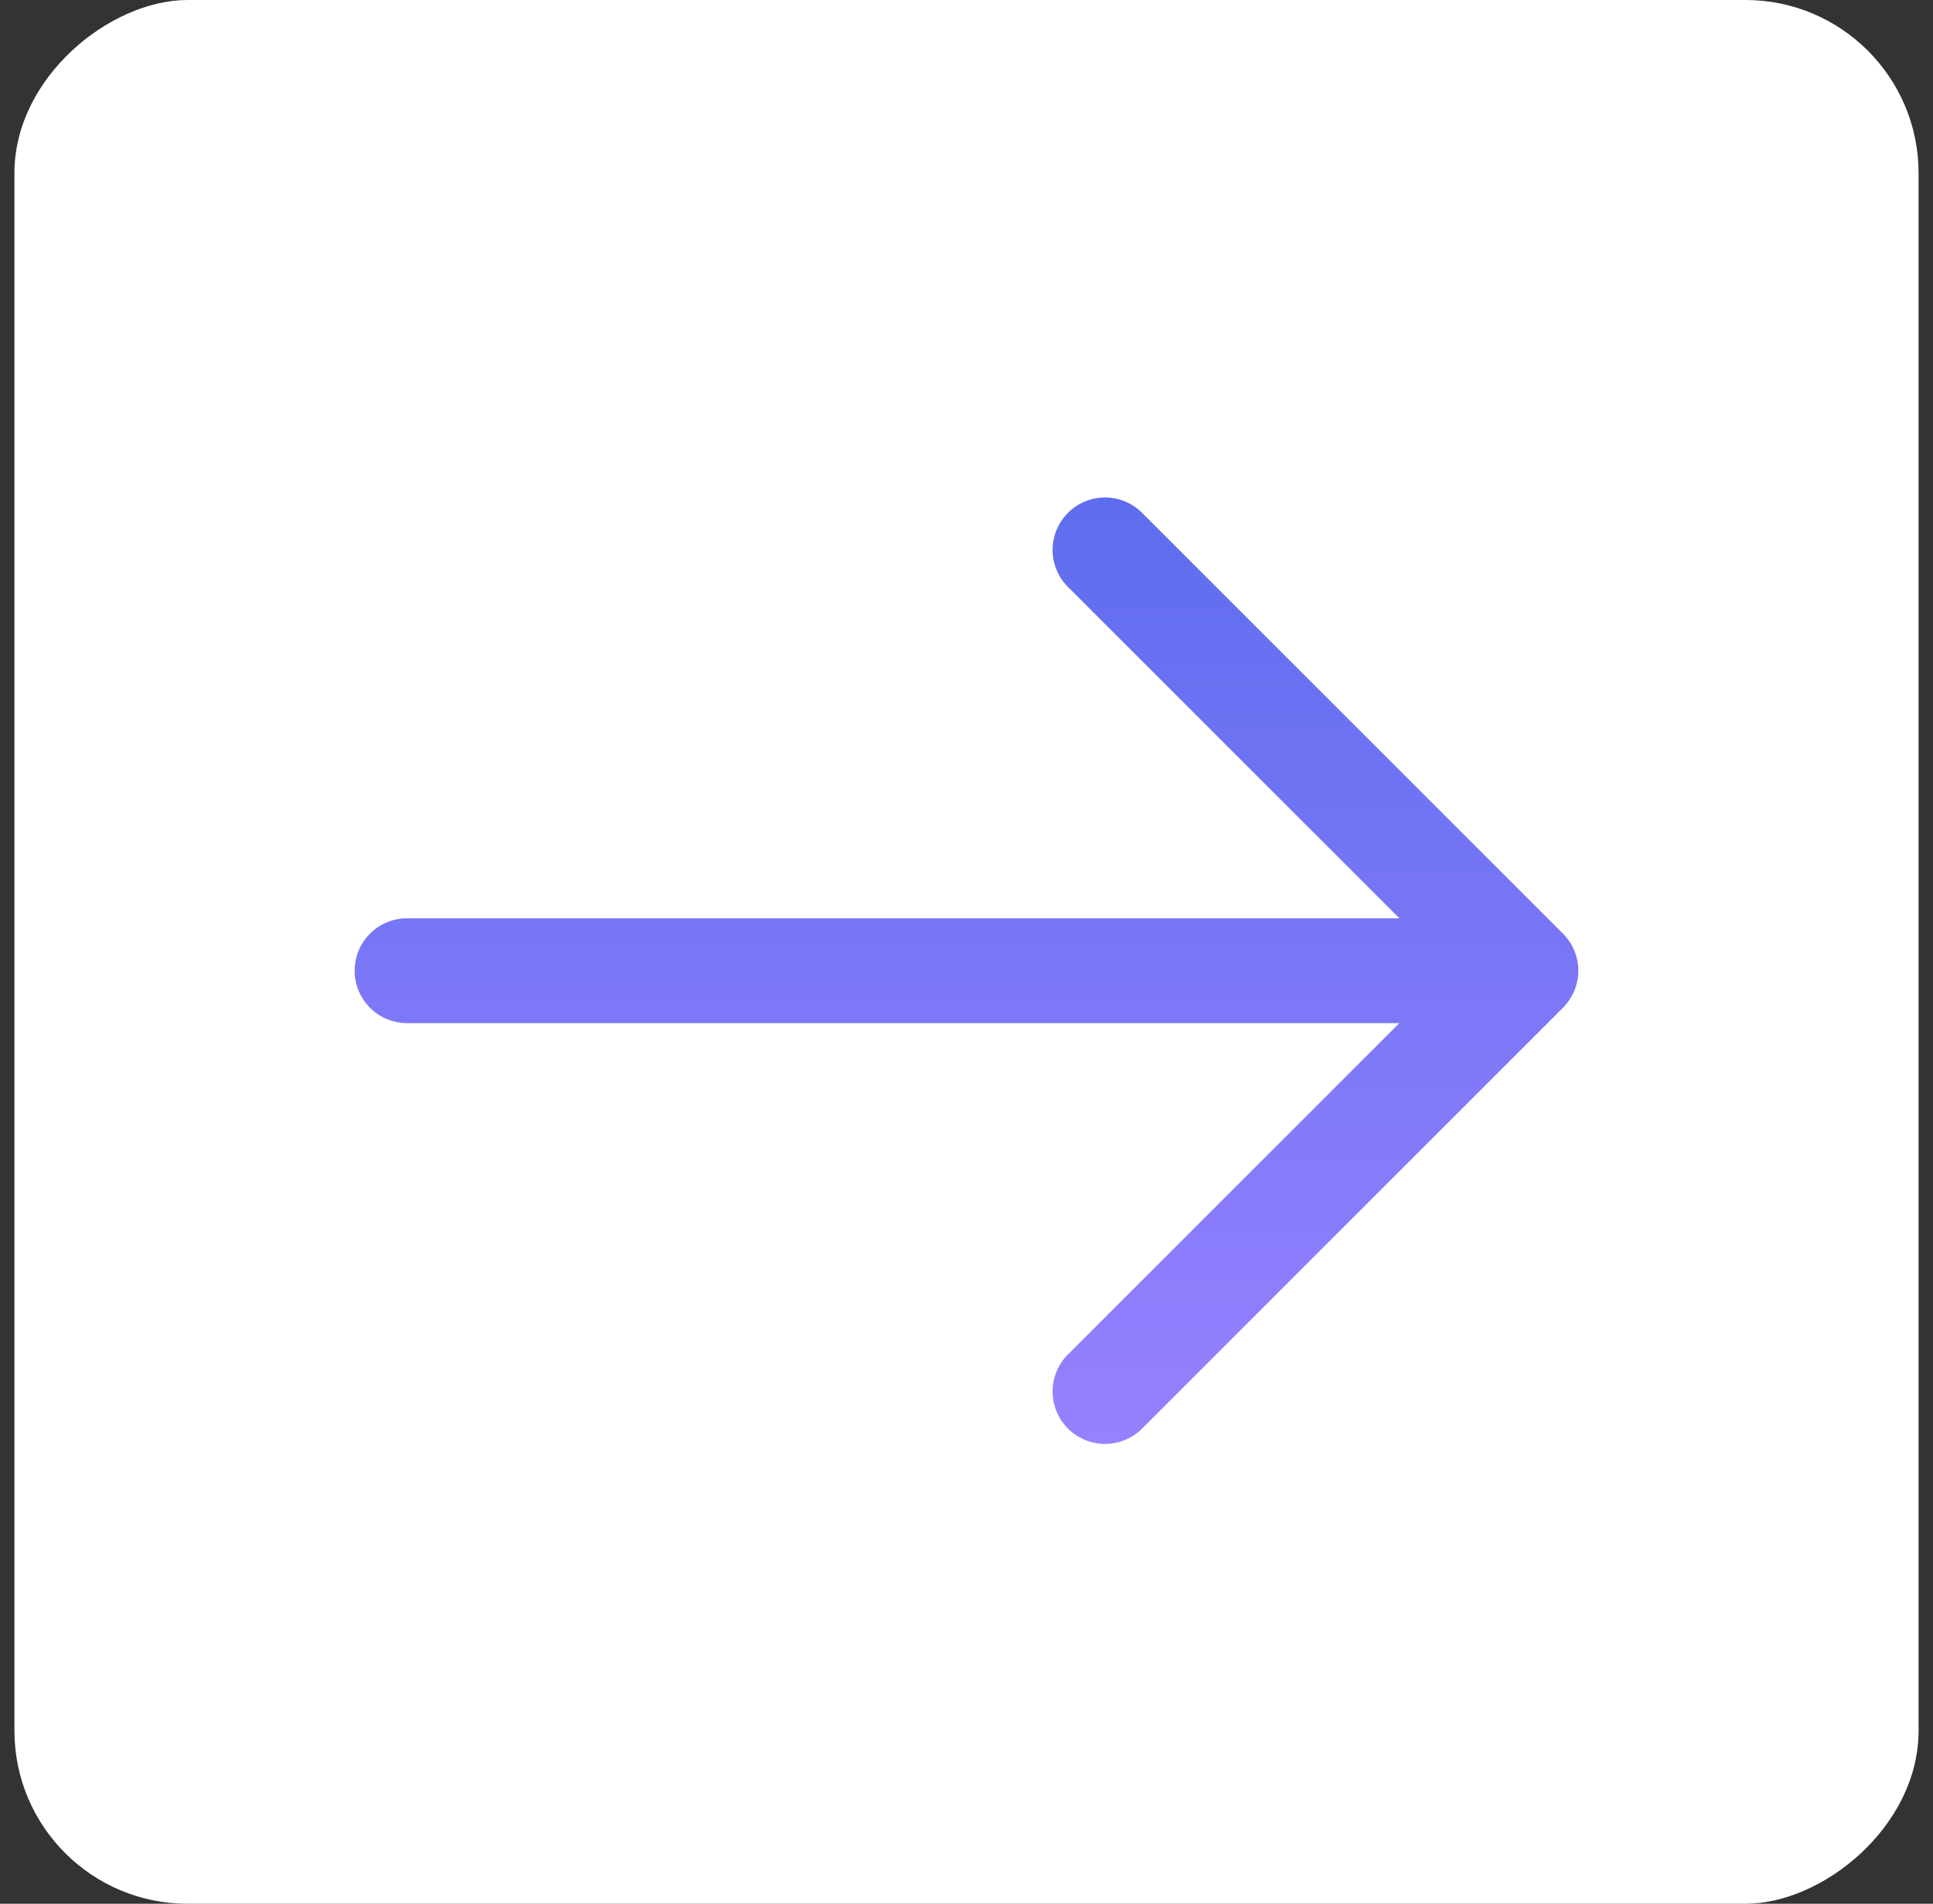 <svg width="67" height="66" viewBox="0 0 67 66" fill="none" xmlns="http://www.w3.org/2000/svg">
<rect x="0" y="0" width="67" height="66" fill="#333333" stroke="none"/>
<rect x="66.5" width="66" height="66" rx="6" transform="rotate(90 66.5 0)" fill="white"/>
<path fill-rule="evenodd" clip-rule="evenodd" d="M54.174 32.368C54.515 32.709 54.706 33.171 54.706 33.653C54.706 34.134 54.515 34.596 54.174 34.937L39.632 49.48C39.465 49.658 39.265 49.801 39.042 49.901C38.819 50 38.578 50.053 38.334 50.058C38.09 50.062 37.848 50.017 37.621 49.926C37.395 49.834 37.189 49.698 37.017 49.526C36.844 49.353 36.708 49.147 36.617 48.921C36.525 48.695 36.48 48.452 36.484 48.208C36.489 47.964 36.542 47.723 36.642 47.501C36.741 47.278 36.884 47.077 37.063 46.91L48.503 35.47L14.11 35.47C13.628 35.47 13.166 35.279 12.825 34.938C12.484 34.597 12.292 34.135 12.292 33.653C12.292 33.17 12.484 32.708 12.825 32.367C13.166 32.026 13.628 31.835 14.11 31.835L48.503 31.835L37.063 20.395C36.884 20.228 36.741 20.028 36.642 19.805C36.542 19.582 36.489 19.341 36.484 19.097C36.48 18.853 36.525 18.61 36.617 18.384C36.708 18.158 36.844 17.952 37.017 17.779C37.189 17.607 37.395 17.471 37.621 17.379C37.848 17.288 38.09 17.243 38.334 17.247C38.578 17.252 38.819 17.305 39.042 17.404C39.265 17.504 39.465 17.647 39.632 17.826L54.174 32.368Z" fill="url(#paint0_linear_147_33)"/>
<defs>
<linearGradient id="paint0_linear_147_33" x1="33.499" y1="17.247" x2="33.499" y2="50.058" gradientUnits="userSpaceOnUse">
<stop stop-color="#5E6DEE"/>
<stop offset="1" stop-color="#9681FF"/>
</linearGradient>
</defs>
</svg>
